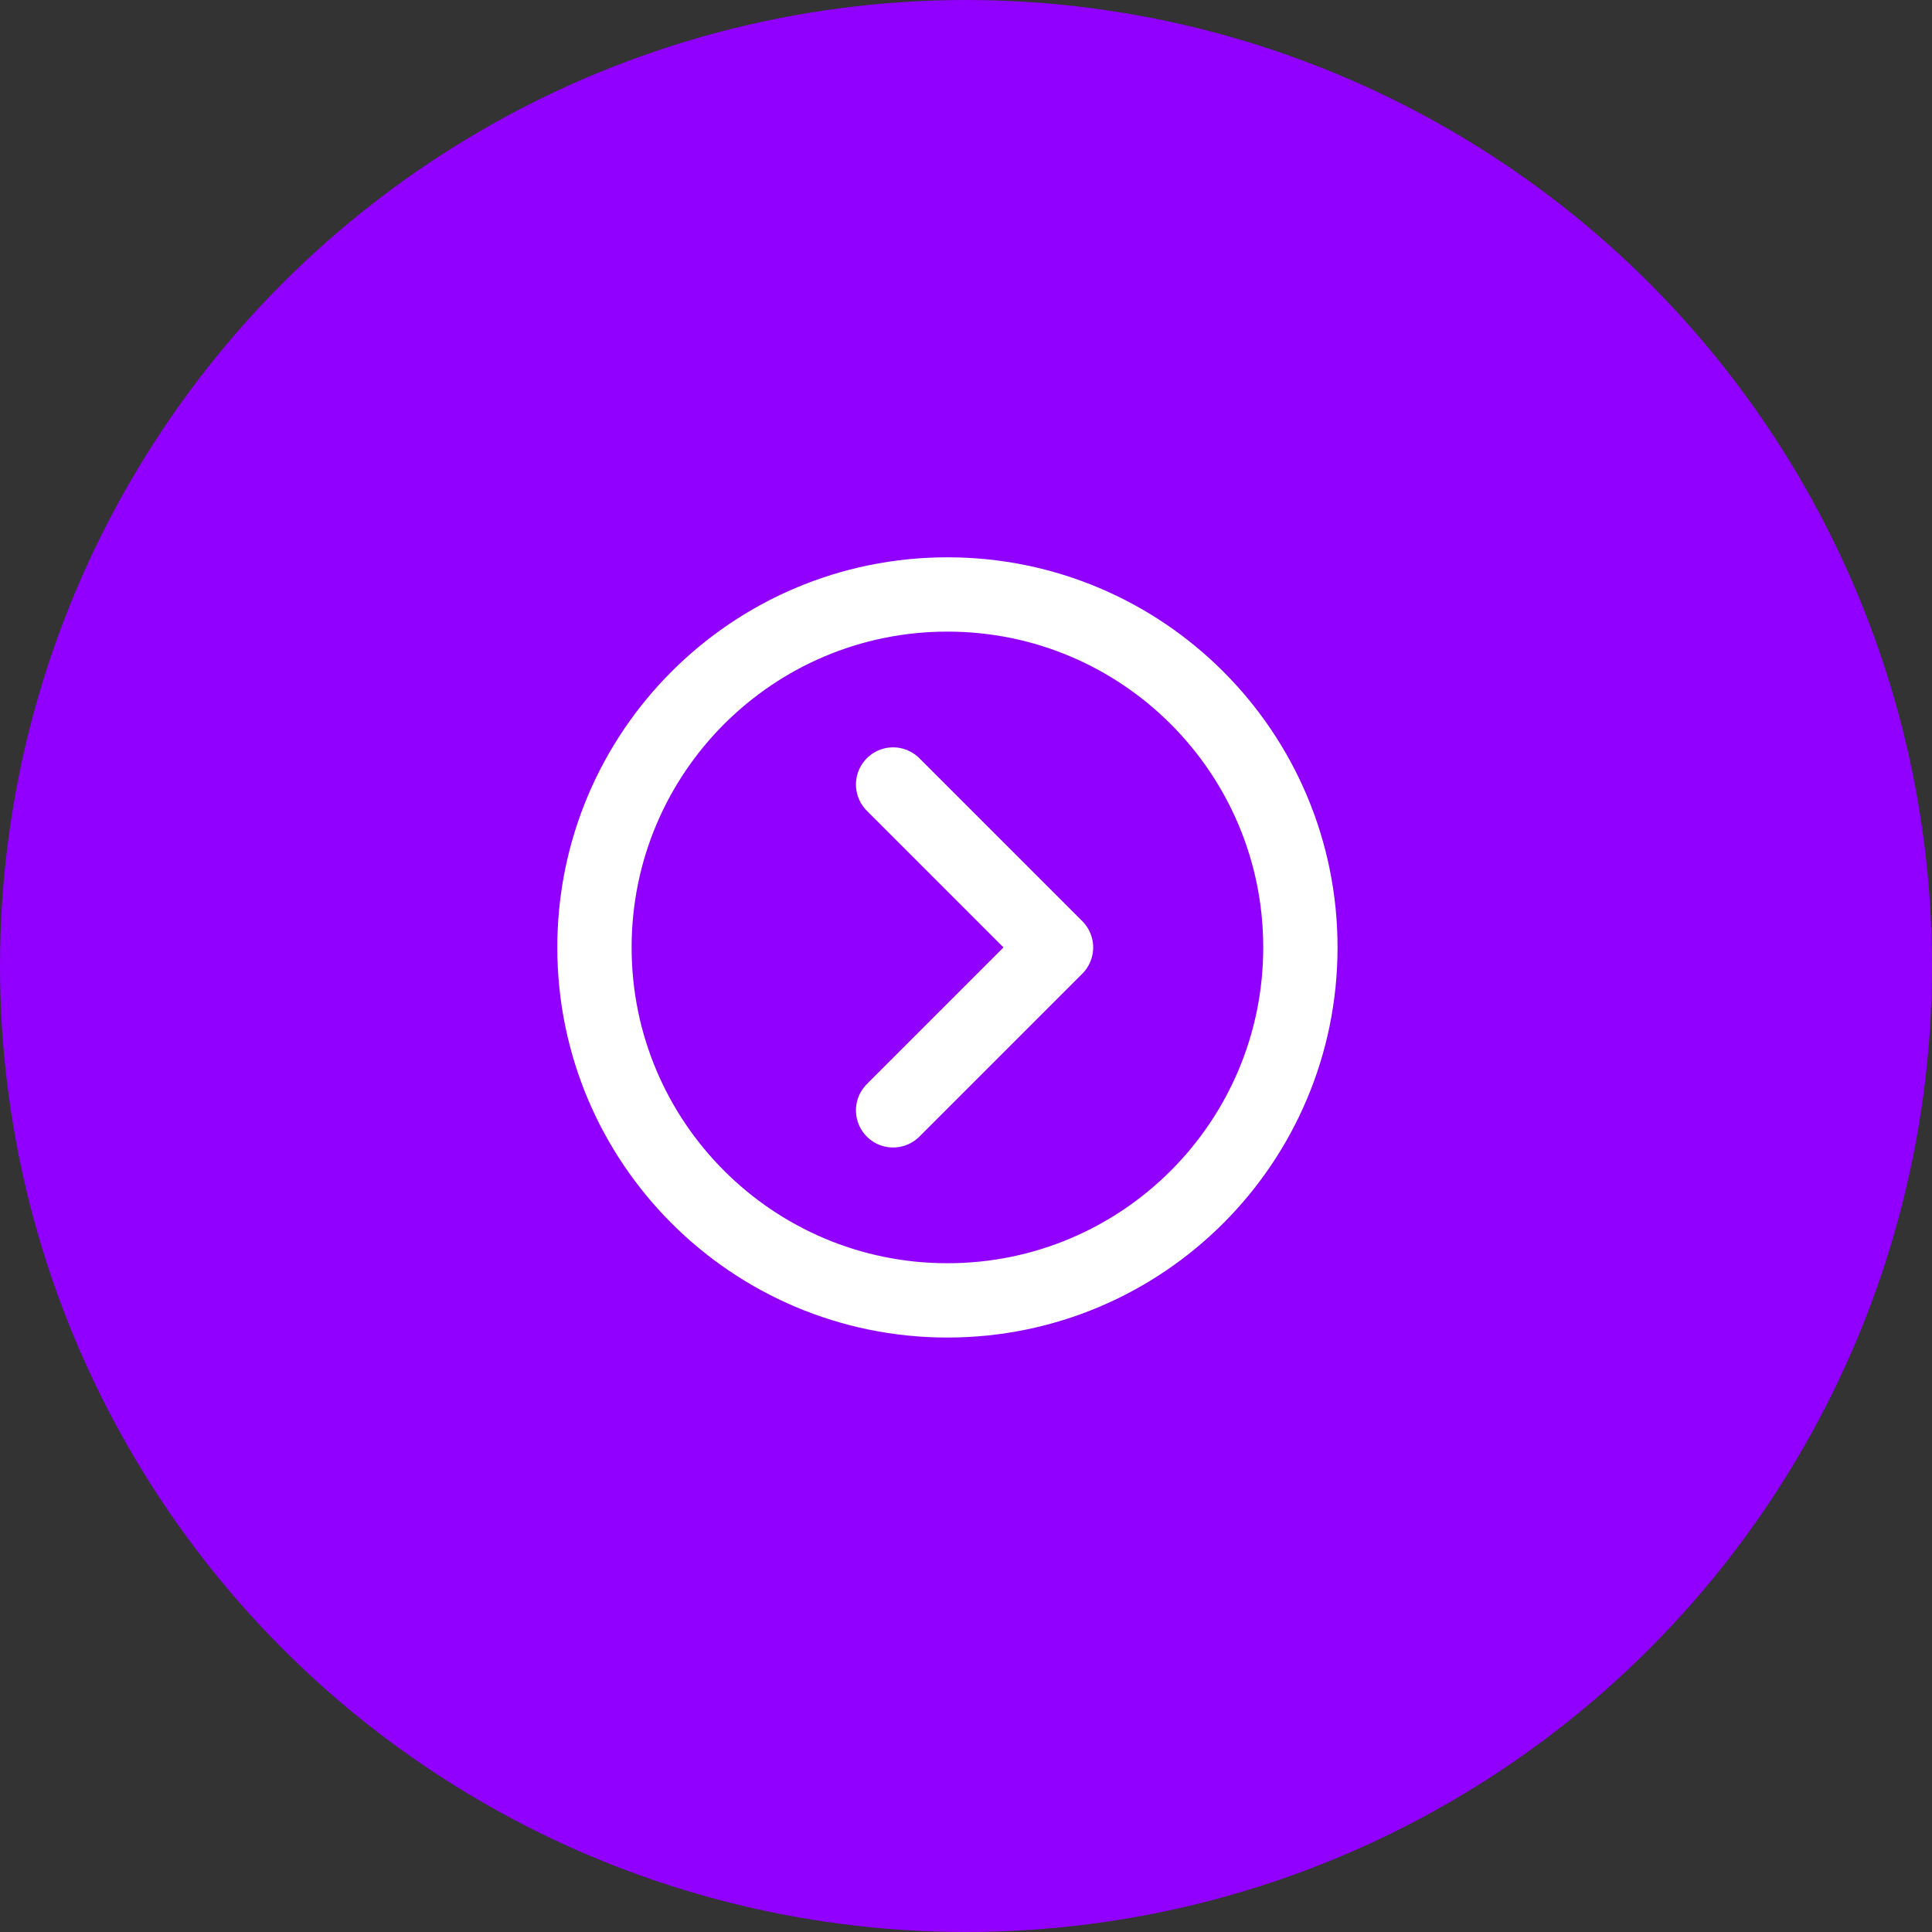 <svg xmlns="http://www.w3.org/2000/svg" width="52" height="52" viewBox="0 0 52 52" fill="none"><rect x="0" y="0" width="52" height="52" fill="#333333" stroke="none"/><circle cx="26" cy="26" r="26" fill="#9100FF"></circle><path d="M24.038 29.885L28.423 25.5L24.038 21.115M16 25.5C16 20.253 20.253 16 25.5 16C30.747 16 35 20.253 35 25.5C35 30.747 30.747 35 25.5 35C20.253 35 16 30.747 16 25.5Z" stroke="white" stroke-width="2" stroke-linecap="round" stroke-linejoin="round"></path></svg>